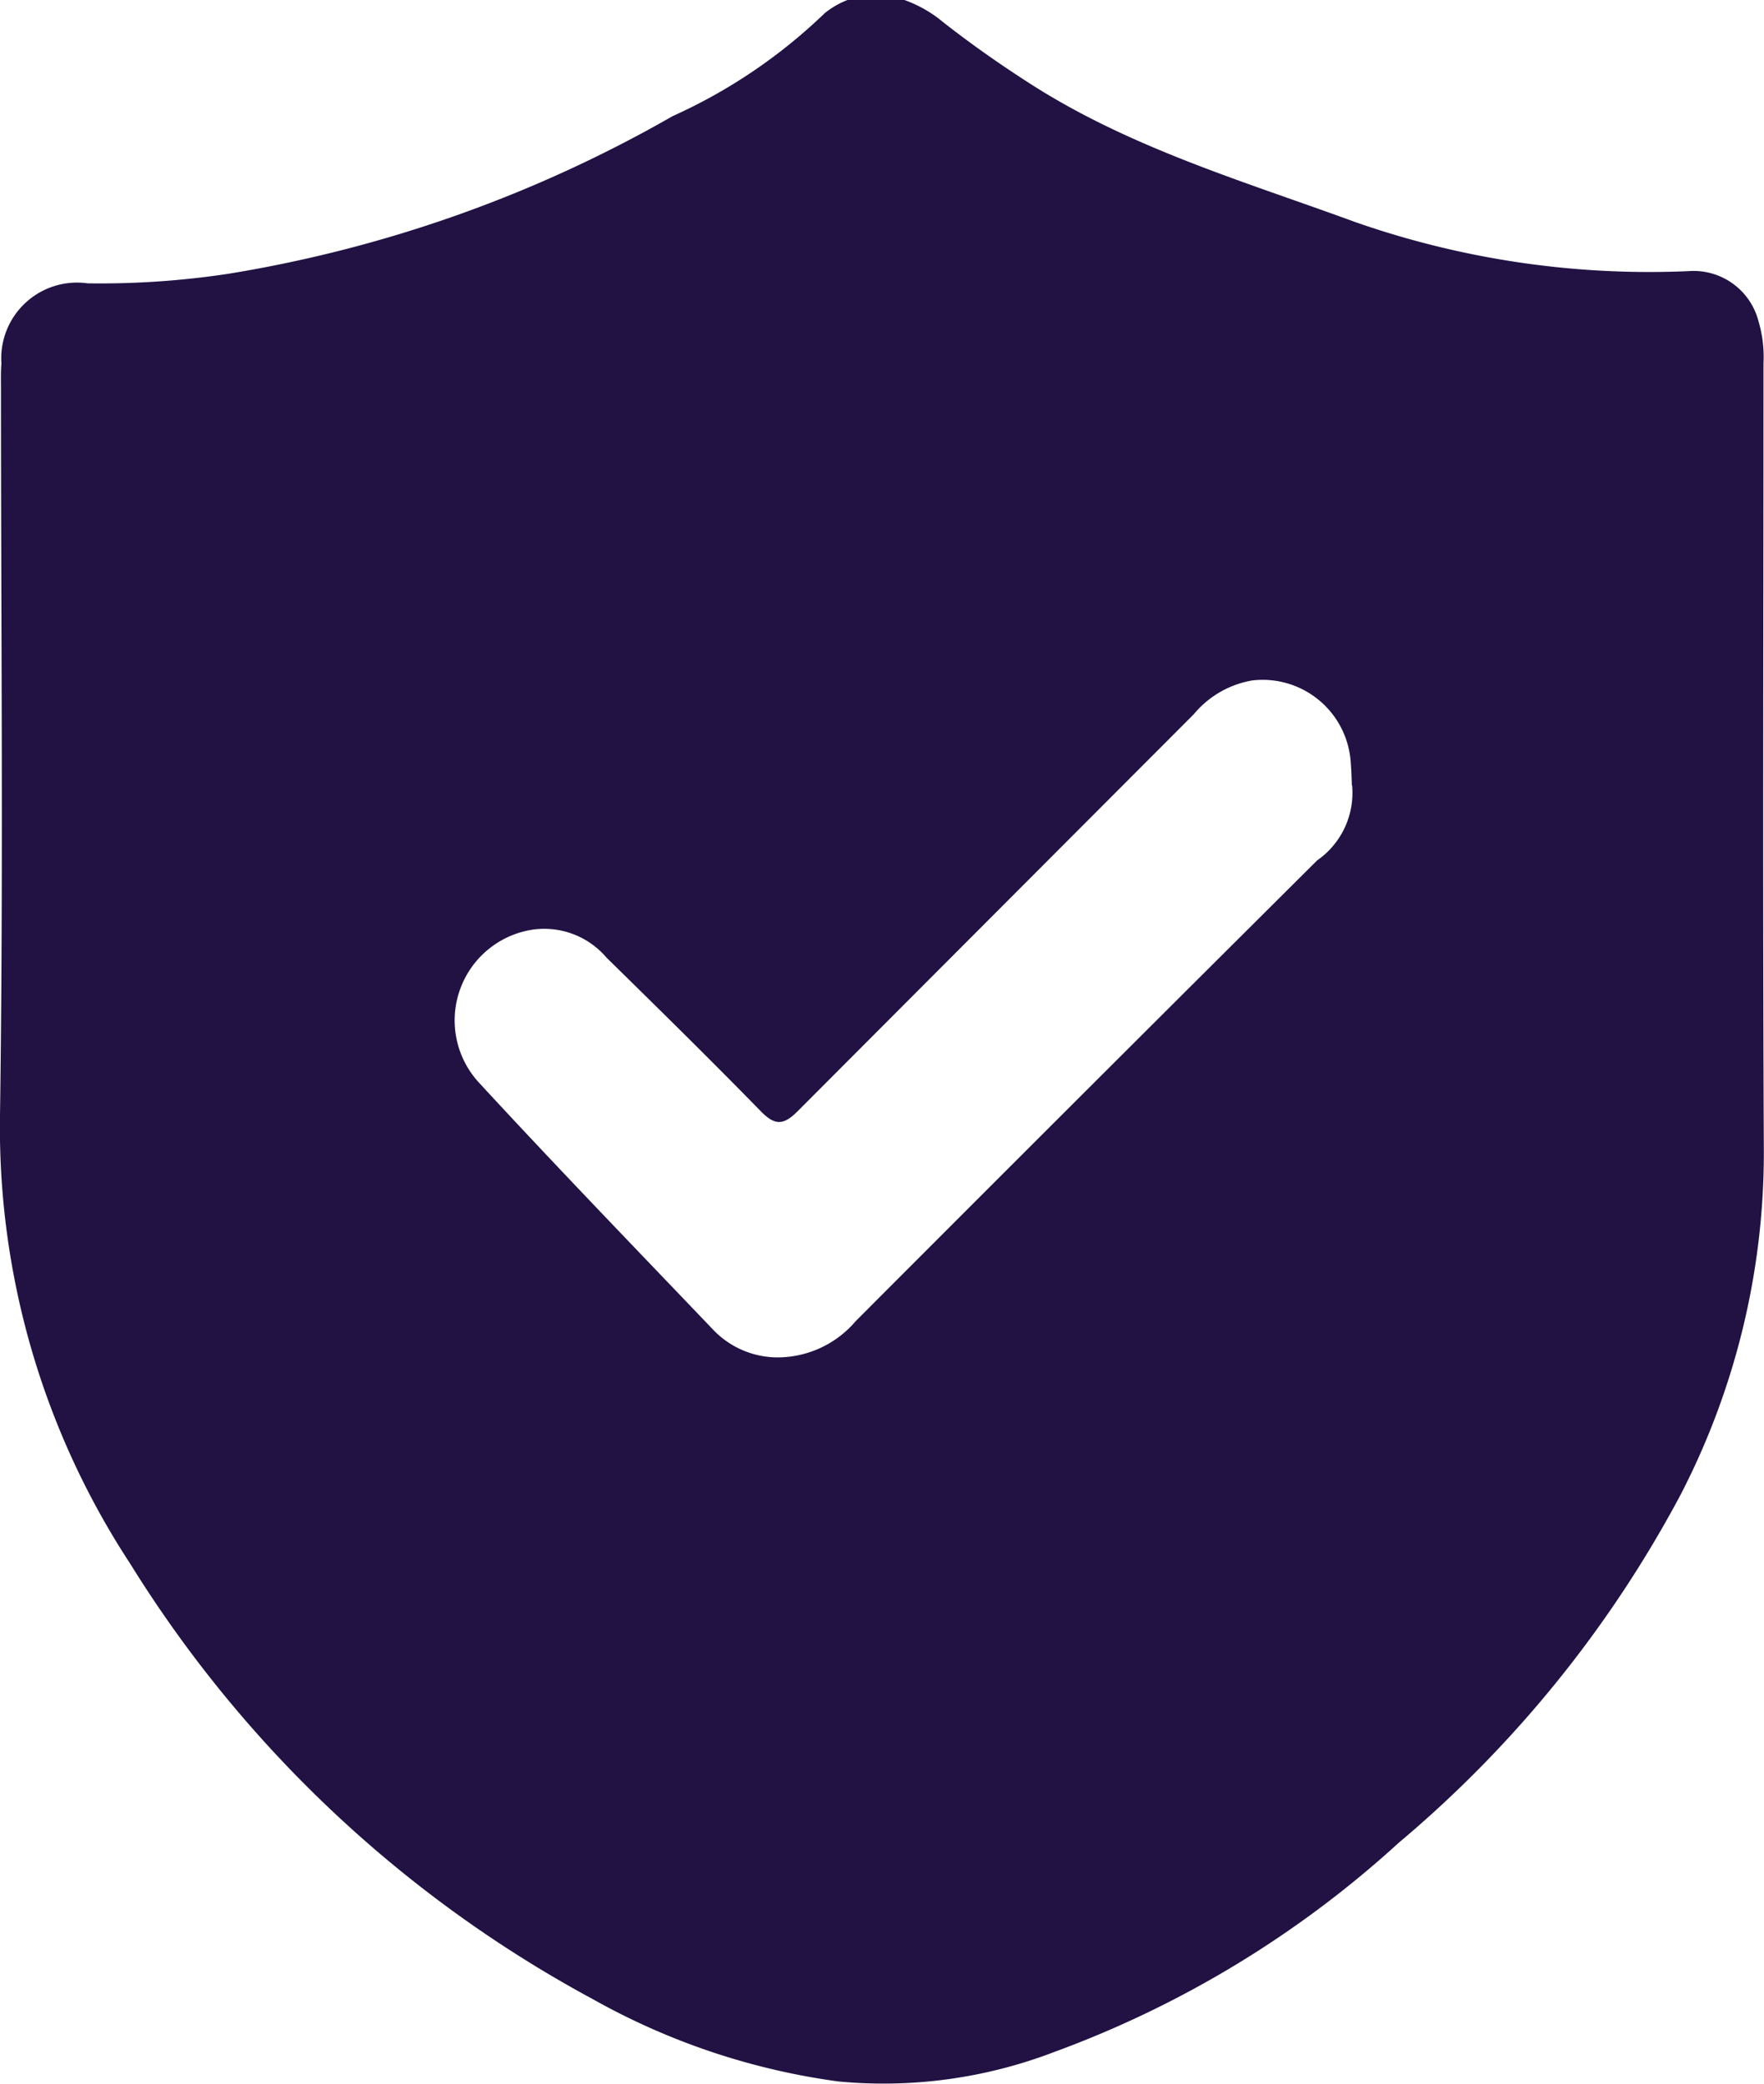 <svg xmlns="http://www.w3.org/2000/svg" xmlns:xlink="http://www.w3.org/1999/xlink" id="Group_312" data-name="Group 312" width="45.343" height="53.56" viewBox="0 0 45.343 53.56"><defs><clipPath id="clip-path"><rect id="Rectangle_10" data-name="Rectangle 10" width="45.343" height="53.56" fill="#211243"></rect></clipPath></defs><g id="Group_12" data-name="Group 12" clip-path="url(#clip-path)"><path id="Path_32" data-name="Path 32" d="M21.785,0h1.463a3.271,3.271,0,0,1,.991.566c.739.581,1.509,1.118,2.3,1.623,2.57,1.635,5.474,2.484,8.294,3.517a22.9,22.9,0,0,0,8.57,1.262,1.724,1.724,0,0,1,1.8,1.293,3.222,3.222,0,0,1,.127,1.082c0,6.755-.023,13.511.009,20.266a19.129,19.129,0,0,1-2.13,8.787,30.205,30.205,0,0,1-7.249,8.958,26.8,26.8,0,0,1-8.871,5.386,12.259,12.259,0,0,1-5.537.754,17.722,17.722,0,0,1-6.3-2.108A31.687,31.687,0,0,1,3.335,40.169,20.435,20.435,0,0,1,0,28.666C.089,22.451.025,16.235.025,10.02c0-.226-.007-.453.011-.679A1.948,1.948,0,0,1,2.253,7.282a22.064,22.064,0,0,0,3.638-.249,33.931,33.931,0,0,0,11.4-4.049A13.792,13.792,0,0,0,21.2.338,2.163,2.163,0,0,1,21.785,0M34.75,20.185c-.009-.191-.013-.383-.029-.574a2.269,2.269,0,0,0-2.535-2.123,2.5,2.5,0,0,0-1.5.868q-5.092,5.1-10.18,10.2c-.379.382-.6.364-.959-.006-1.3-1.331-2.63-2.637-3.959-3.941a2.1,2.1,0,0,0-2.08-.682,2.36,2.36,0,0,0-1.2,3.893c1.982,2.149,4.014,4.251,6.034,6.365a2.294,2.294,0,0,0,1.69.7,2.644,2.644,0,0,0,1.964-.932q5.92-5.931,11.86-11.84a2.114,2.114,0,0,0,.9-1.923" transform="translate(0)" fill="#211243"></path></g></svg>